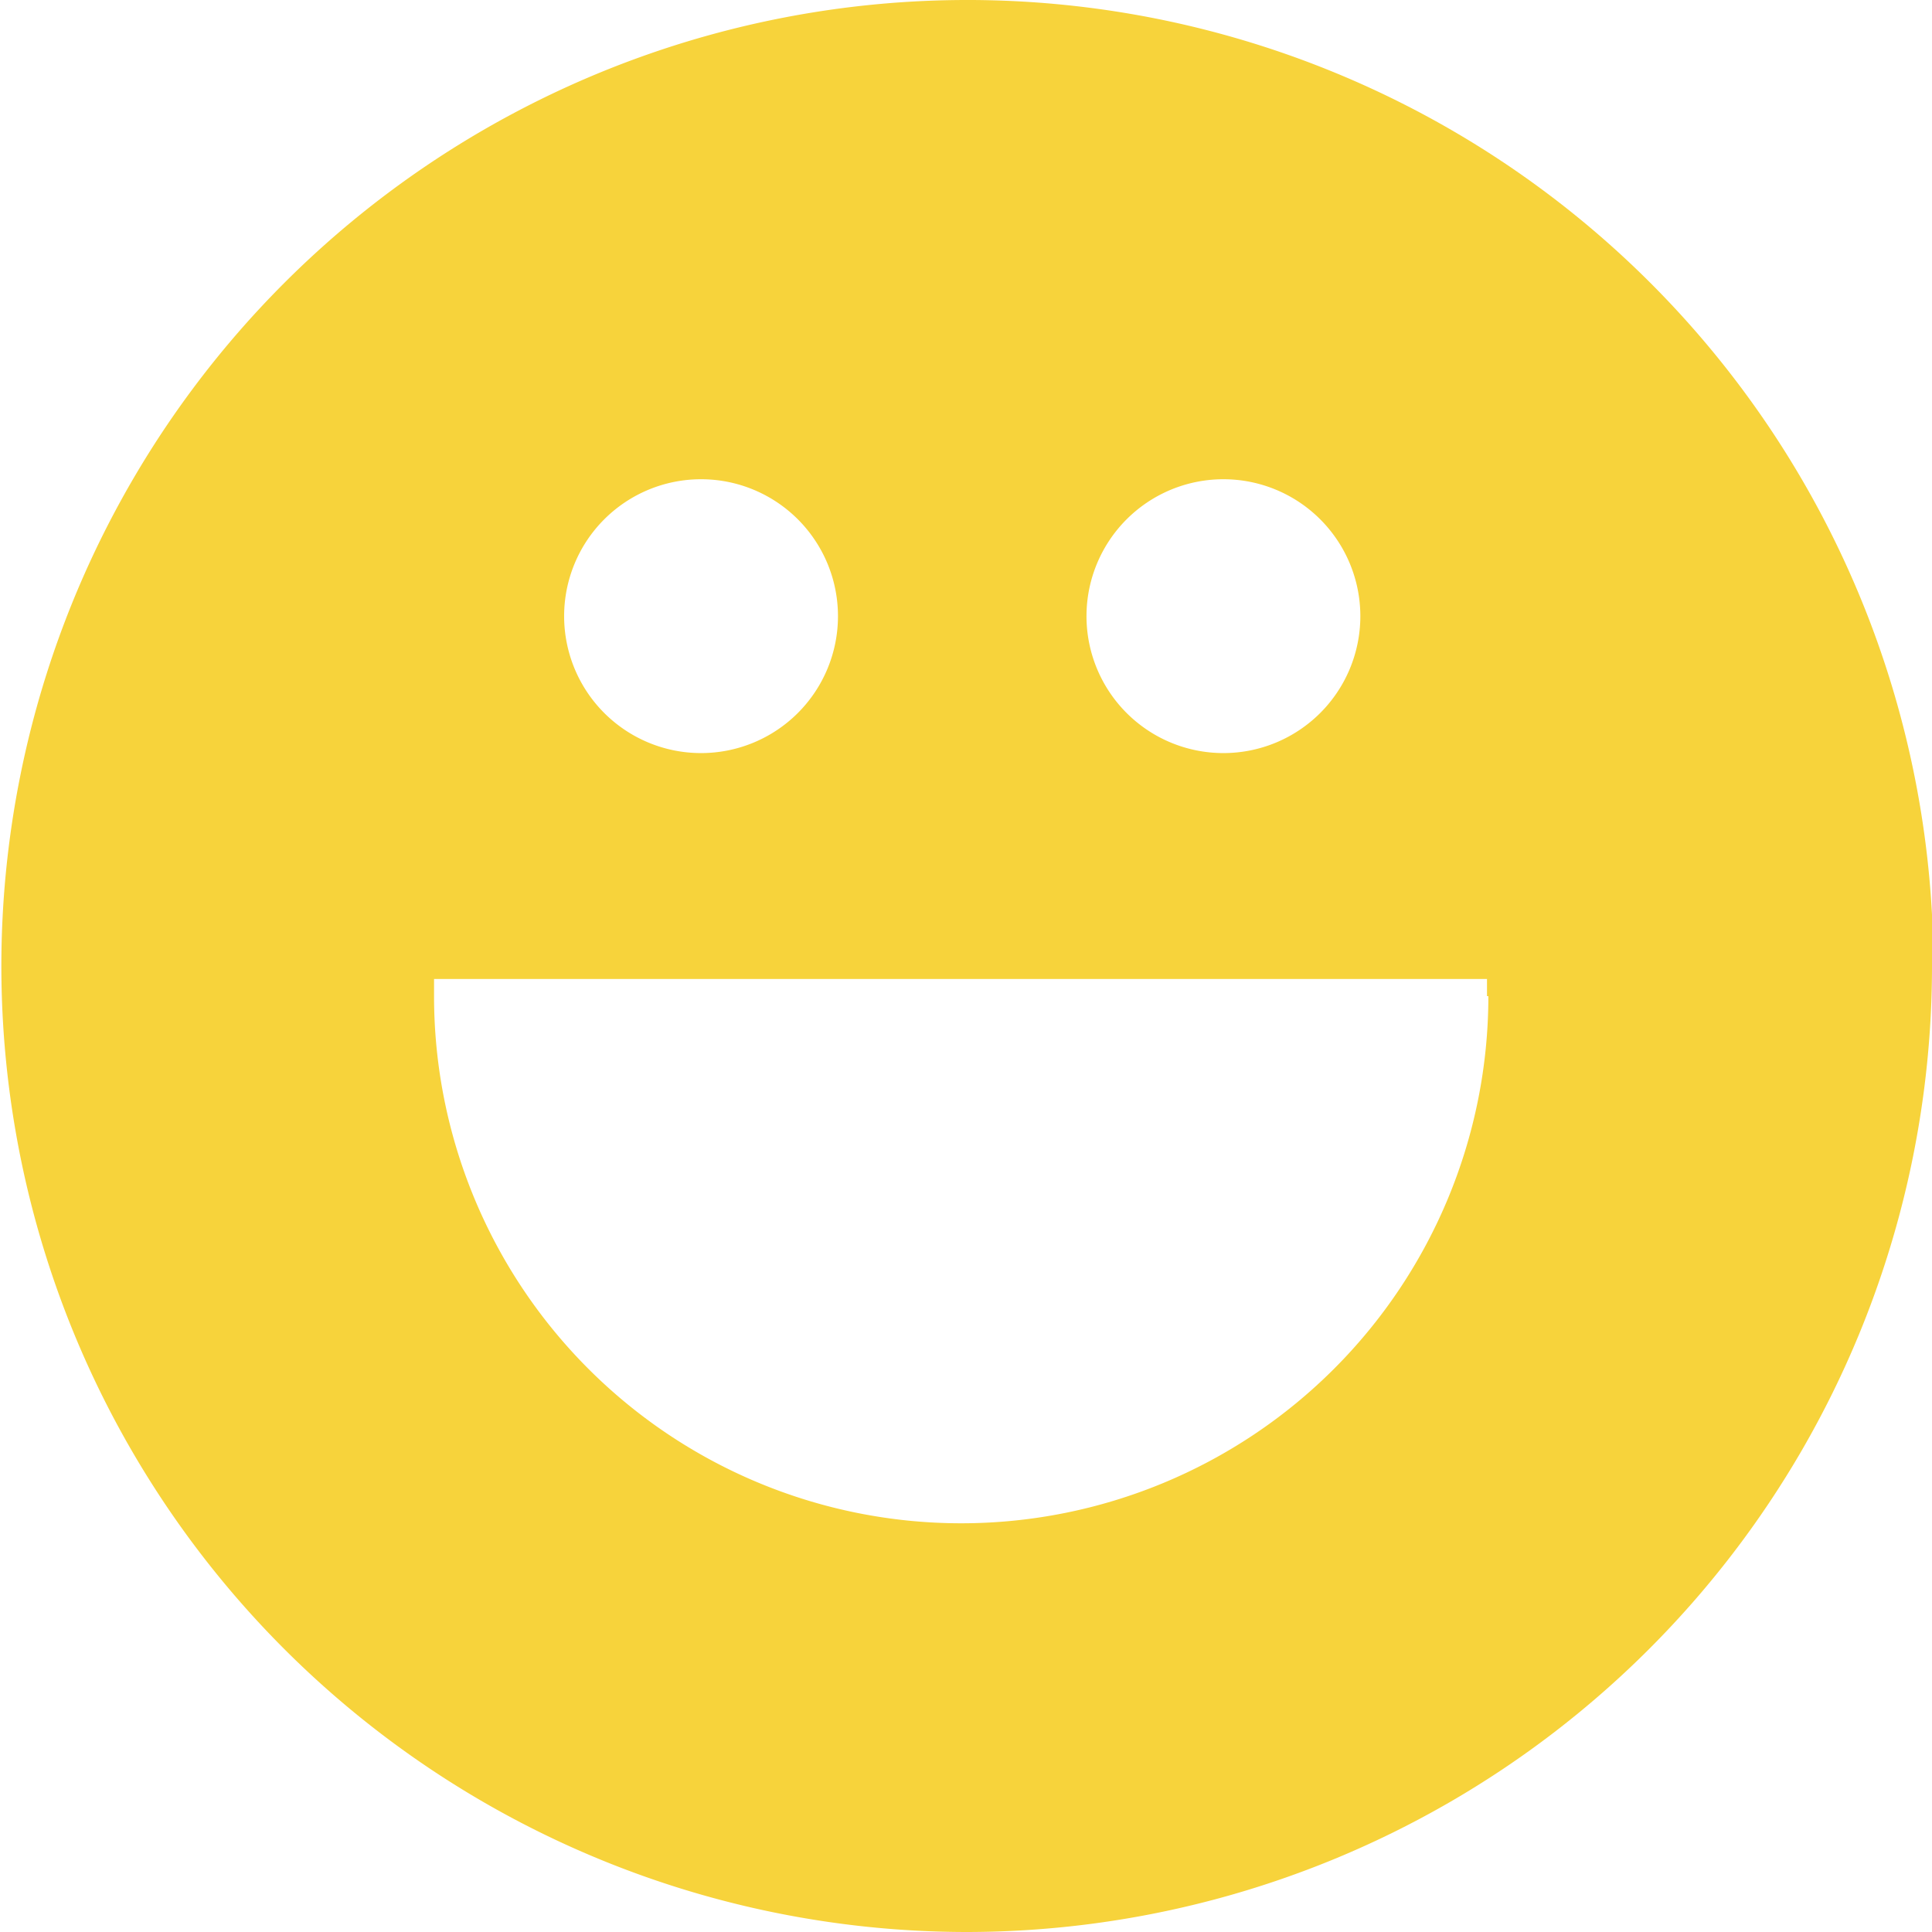 <?xml version="1.0" encoding="UTF-8"?> <svg xmlns="http://www.w3.org/2000/svg" xmlns:xlink="http://www.w3.org/1999/xlink" id="Layer_1" data-name="Layer 1" viewBox="0 0 28.22 28.22"><defs><style>.cls-1{fill:none;}.cls-2{clip-path:url(#clip-path);}.cls-3{fill:#f7d33b;}</style><clipPath id="clip-path" transform="translate(0 0)"><rect class="cls-1" width="28.22" height="28.22"></rect></clipPath></defs><title>smile_icon_yellow</title><g class="cls-2"><path class="cls-3" d="M21.74,14.55a7.7,7.7,0,1,1-15.4,0c0-.08,0-.16,0-.25H21.72c0,.09,0,.17,0,.25M19.87,9a2,2,0,1,1-2-2,2,2,0,0,1,2,2M12.24,9a2,2,0,1,1-2-2,2,2,0,0,1,2,2m16,5.11A14.11,14.11,0,1,0,14.11,28.22,14.11,14.11,0,0,0,28.22,14.11" transform="translate(0 0)"></path></g></svg> 